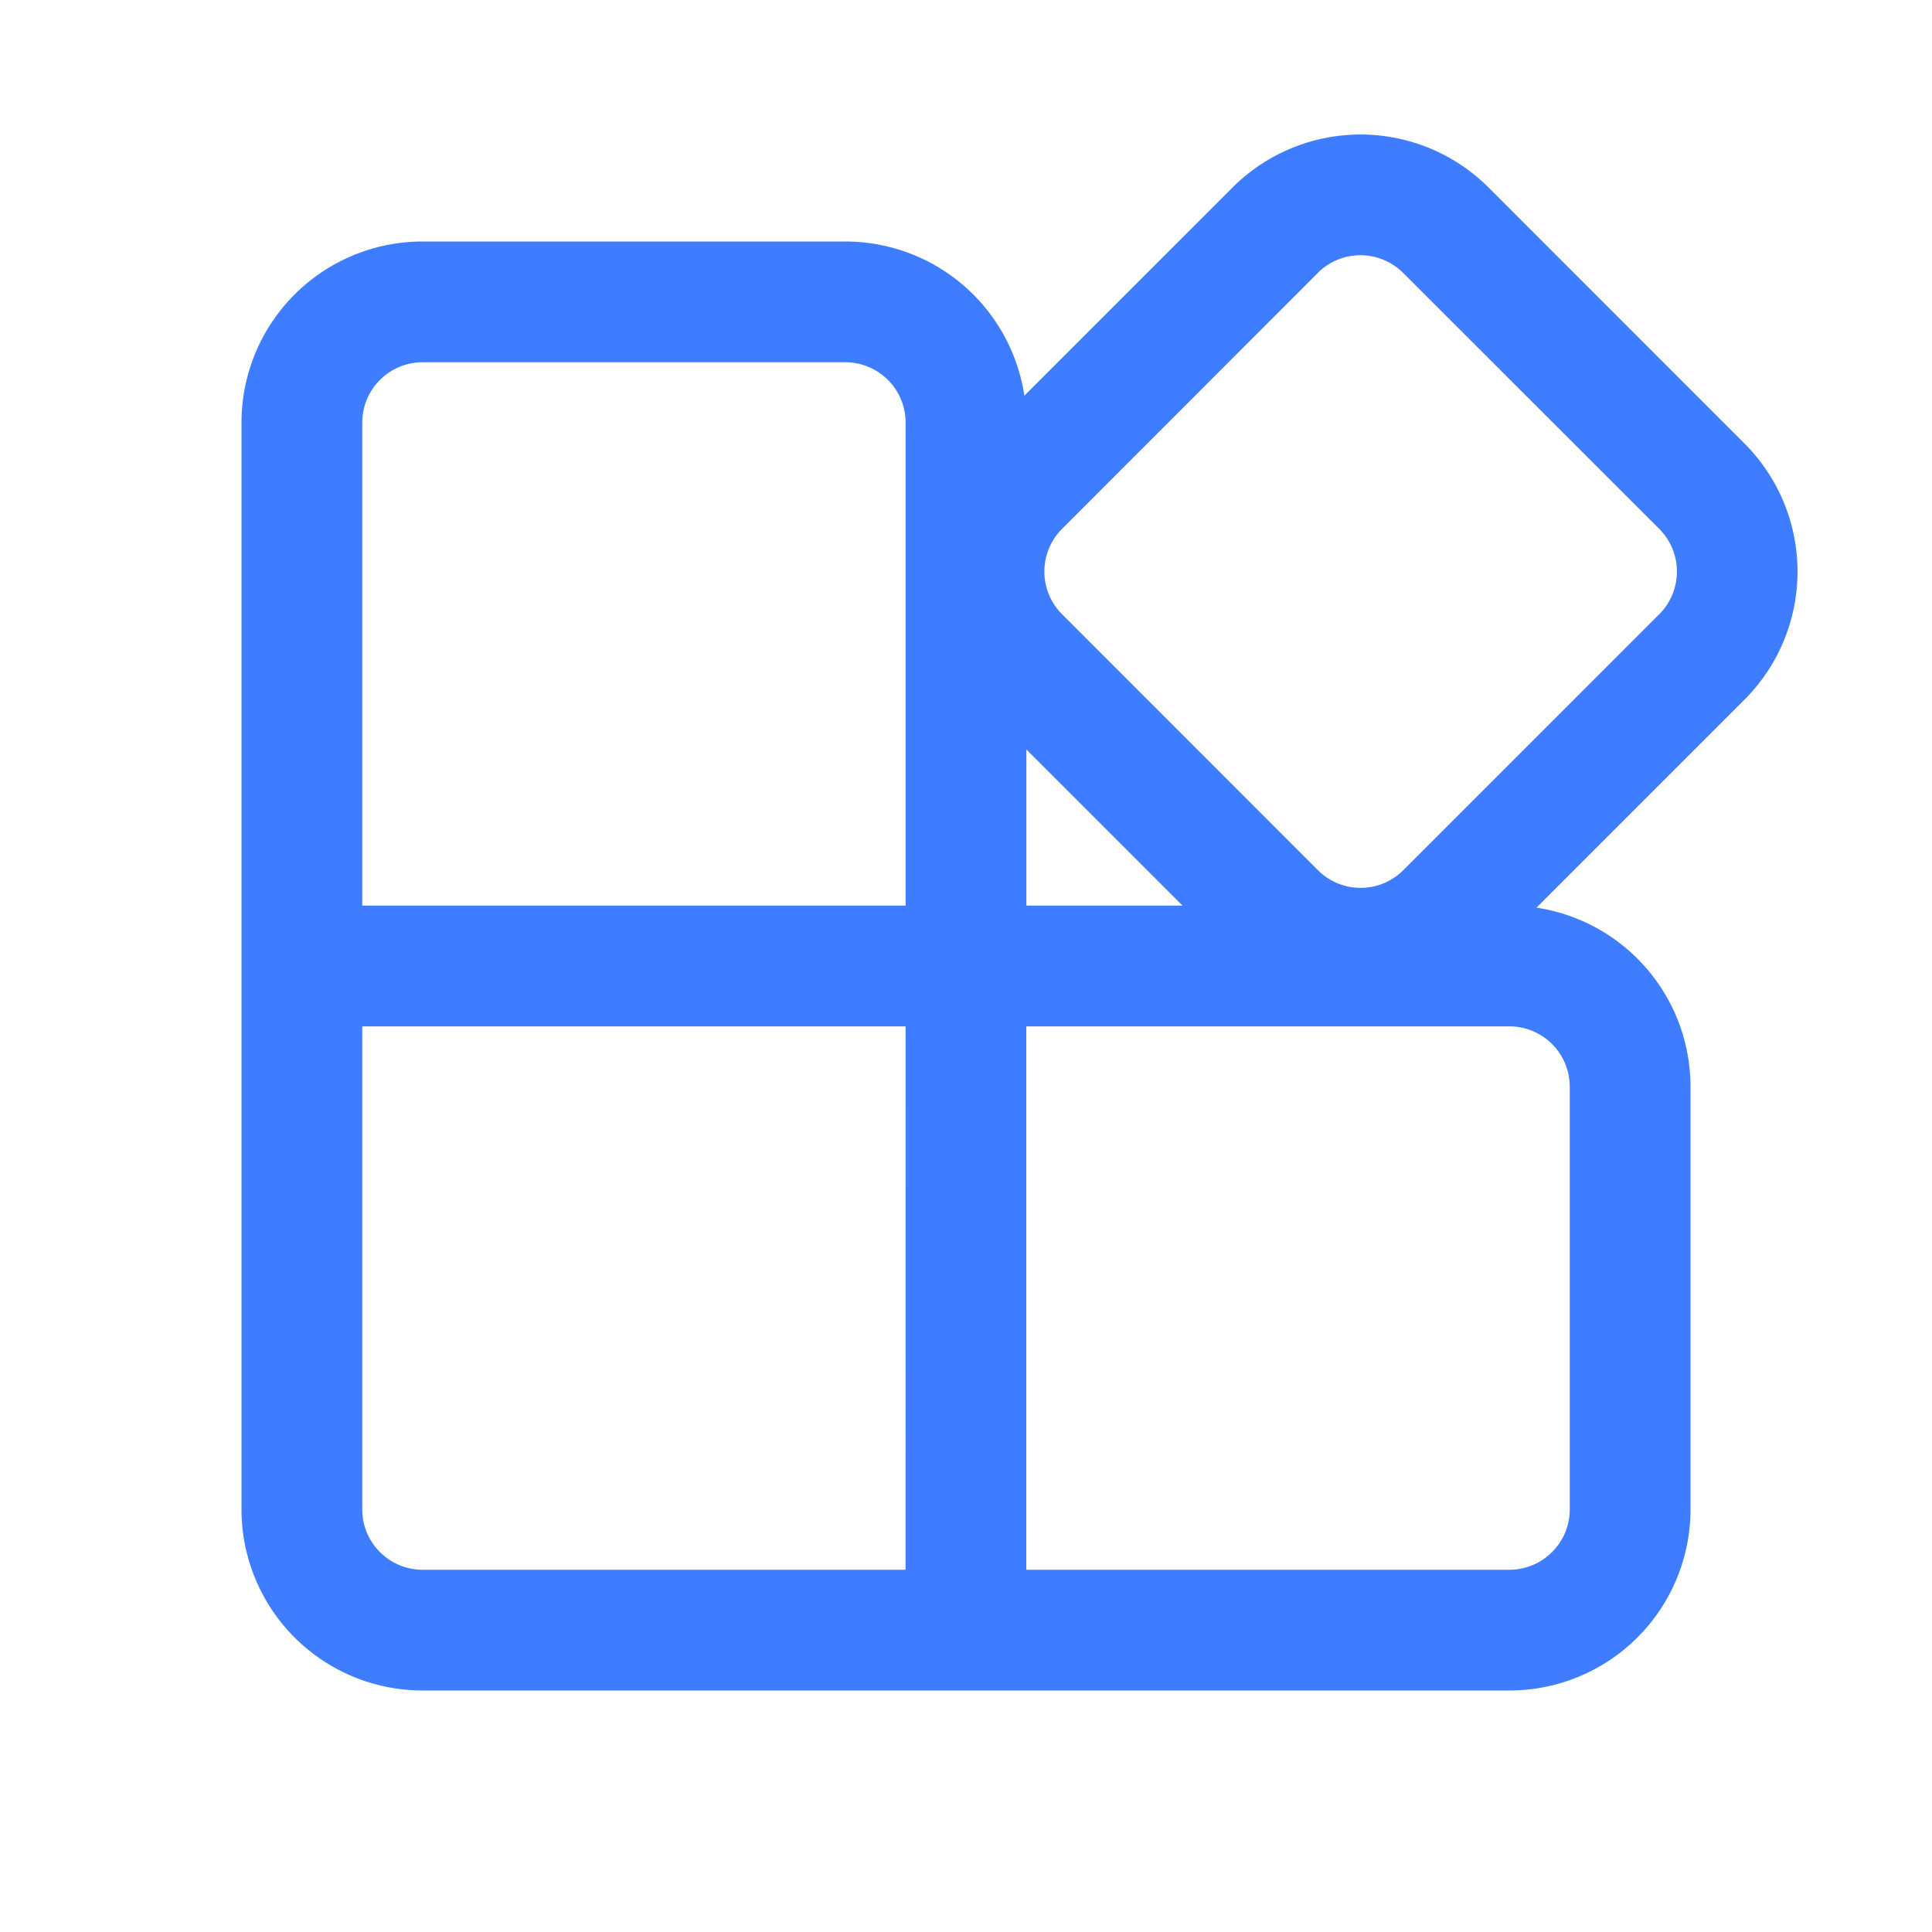 <?xml version="1.0" standalone="no"?><!DOCTYPE svg PUBLIC "-//W3C//DTD SVG 1.1//EN" "http://www.w3.org/Graphics/SVG/1.1/DTD/svg11.dtd"><svg t="1733103590270" class="icon" viewBox="0 0 1024 1024" version="1.1" xmlns="http://www.w3.org/2000/svg" p-id="4167" xmlns:xlink="http://www.w3.org/1999/xlink" width="200" height="200"><path d="M788.992 99.413l135.637 135.68a96 96 0 0 1 0 135.723l-110.251 110.251A96 96 0 0 1 896 576v224A96 96 0 0 1 800 896H224A96 96 0 0 1 128 800V224A96 96 0 0 1 224 128h224a96 96 0 0 1 94.933 81.707L653.227 99.413a96 96 0 0 1 135.765 0zM192 800c0 17.664 14.336 32 32 32h255.957l0.043-288H192v256z m351.957 32h256.043a32 32 0 0 0 32-32V576a32 32 0 0 0-32-32h-256.043v288zM448 192H224a32 32 0 0 0-32 32v256h288v-256a32 32 0 0 0-32-32z m96 205.227v82.773h82.773l-82.773-82.773z m154.453-252.544L562.901 280.32a32 32 0 0 0 0 45.227l135.637 135.68a32 32 0 0 0 45.227 0l135.68-135.68a32 32 0 0 0 0-45.227L743.68 144.64a32 32 0 0 0-45.227 0z" fill="#3e7dff" p-id="4168"></path></svg>